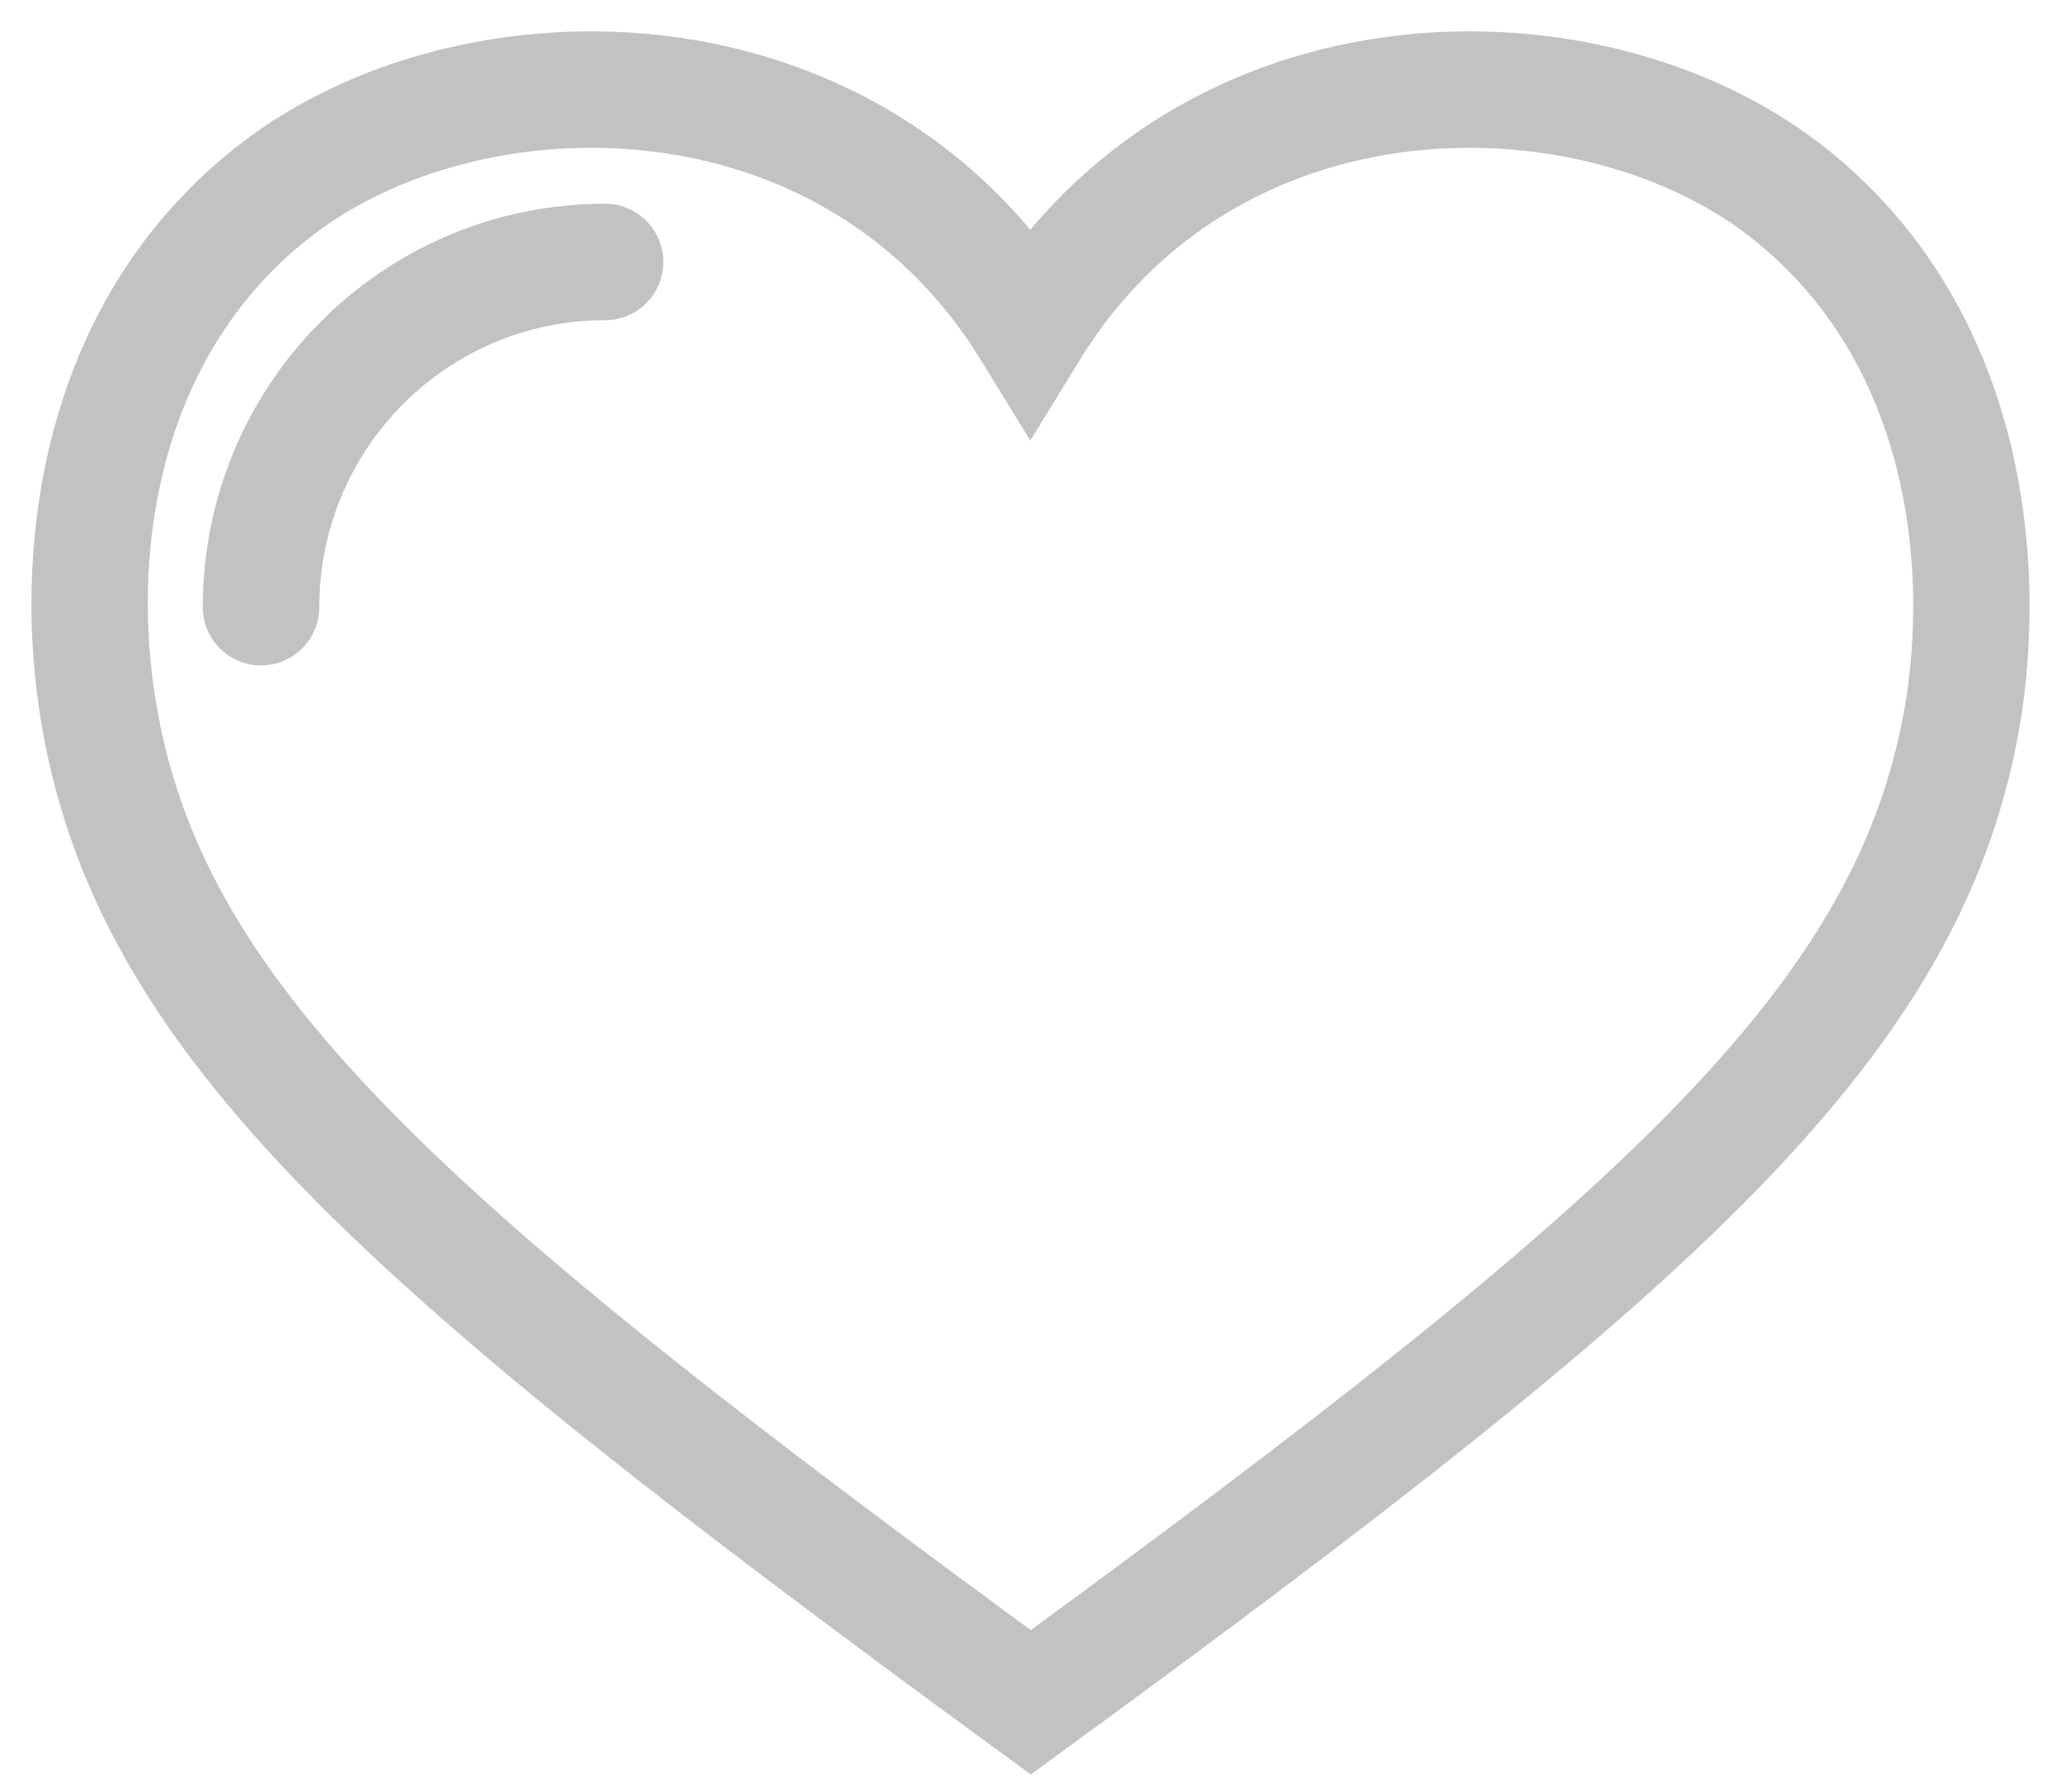 <svg width="23" height="20" viewBox="0 0 23 20" fill="none" xmlns="http://www.w3.org/2000/svg">
<path d="M19.916 2.12L20.314 1.605L20.313 1.605L19.916 2.12ZM11.498 3.675L10.944 4.015L11.498 4.917L12.052 4.015L11.498 3.675ZM3.081 2.12L2.683 1.605L2.683 1.605L3.081 2.12ZM1.084 7.851L1.727 7.752L1.727 7.752L1.084 7.851ZM11.503 19L11.12 19.525L11.503 19.805L11.887 19.525L11.503 19ZM21.922 7.851L22.564 7.949L22.565 7.945L21.922 7.851ZM2.263 6.777C2.263 7.136 2.554 7.427 2.913 7.427C3.272 7.427 3.563 7.136 3.563 6.777H2.263ZM6.752 3.574C7.111 3.574 7.402 3.283 7.402 2.924C7.402 2.565 7.111 2.274 6.752 2.274V3.574ZM20.313 1.605C19.072 0.647 17.292 0.189 15.558 0.401C13.807 0.615 12.06 1.519 10.944 3.335L12.052 4.015C12.933 2.581 14.303 1.864 15.716 1.691C17.146 1.517 18.576 1.906 19.519 2.634L20.313 1.605ZM12.052 3.335C10.937 1.519 9.188 0.615 7.437 0.401C5.703 0.189 3.922 0.647 2.683 1.605L3.479 2.634C4.419 1.906 5.848 1.517 7.279 1.691C8.693 1.864 10.064 2.581 10.944 4.015L12.052 3.335ZM2.683 1.605C0.473 3.316 0.15 6.051 0.442 7.95L1.727 7.752C1.472 6.096 1.792 3.938 3.479 2.634L2.683 1.605ZM0.442 7.949C0.737 9.878 1.665 11.492 3.382 13.259C5.081 15.007 7.596 16.948 11.12 19.525L11.887 18.475C8.351 15.89 5.925 14.011 4.314 12.353C2.721 10.713 1.969 9.334 1.727 7.752L0.442 7.949ZM11.887 19.525C15.411 16.95 17.925 15.01 19.625 13.261C21.341 11.493 22.269 9.878 22.564 7.949L21.279 7.752C21.037 9.334 20.285 10.715 18.692 12.355C17.081 14.013 14.655 15.892 11.12 18.475L11.887 19.525ZM22.565 7.945C22.841 6.051 22.524 3.316 20.314 1.605L19.518 2.634C21.204 3.938 21.521 6.096 21.279 7.757L22.565 7.945ZM3.563 6.777C3.563 5.005 4.992 3.574 6.752 3.574V2.274C4.27 2.274 2.263 4.291 2.263 6.777H3.563Z" fill="black" fill-opacity="0.24"/>
</svg>
